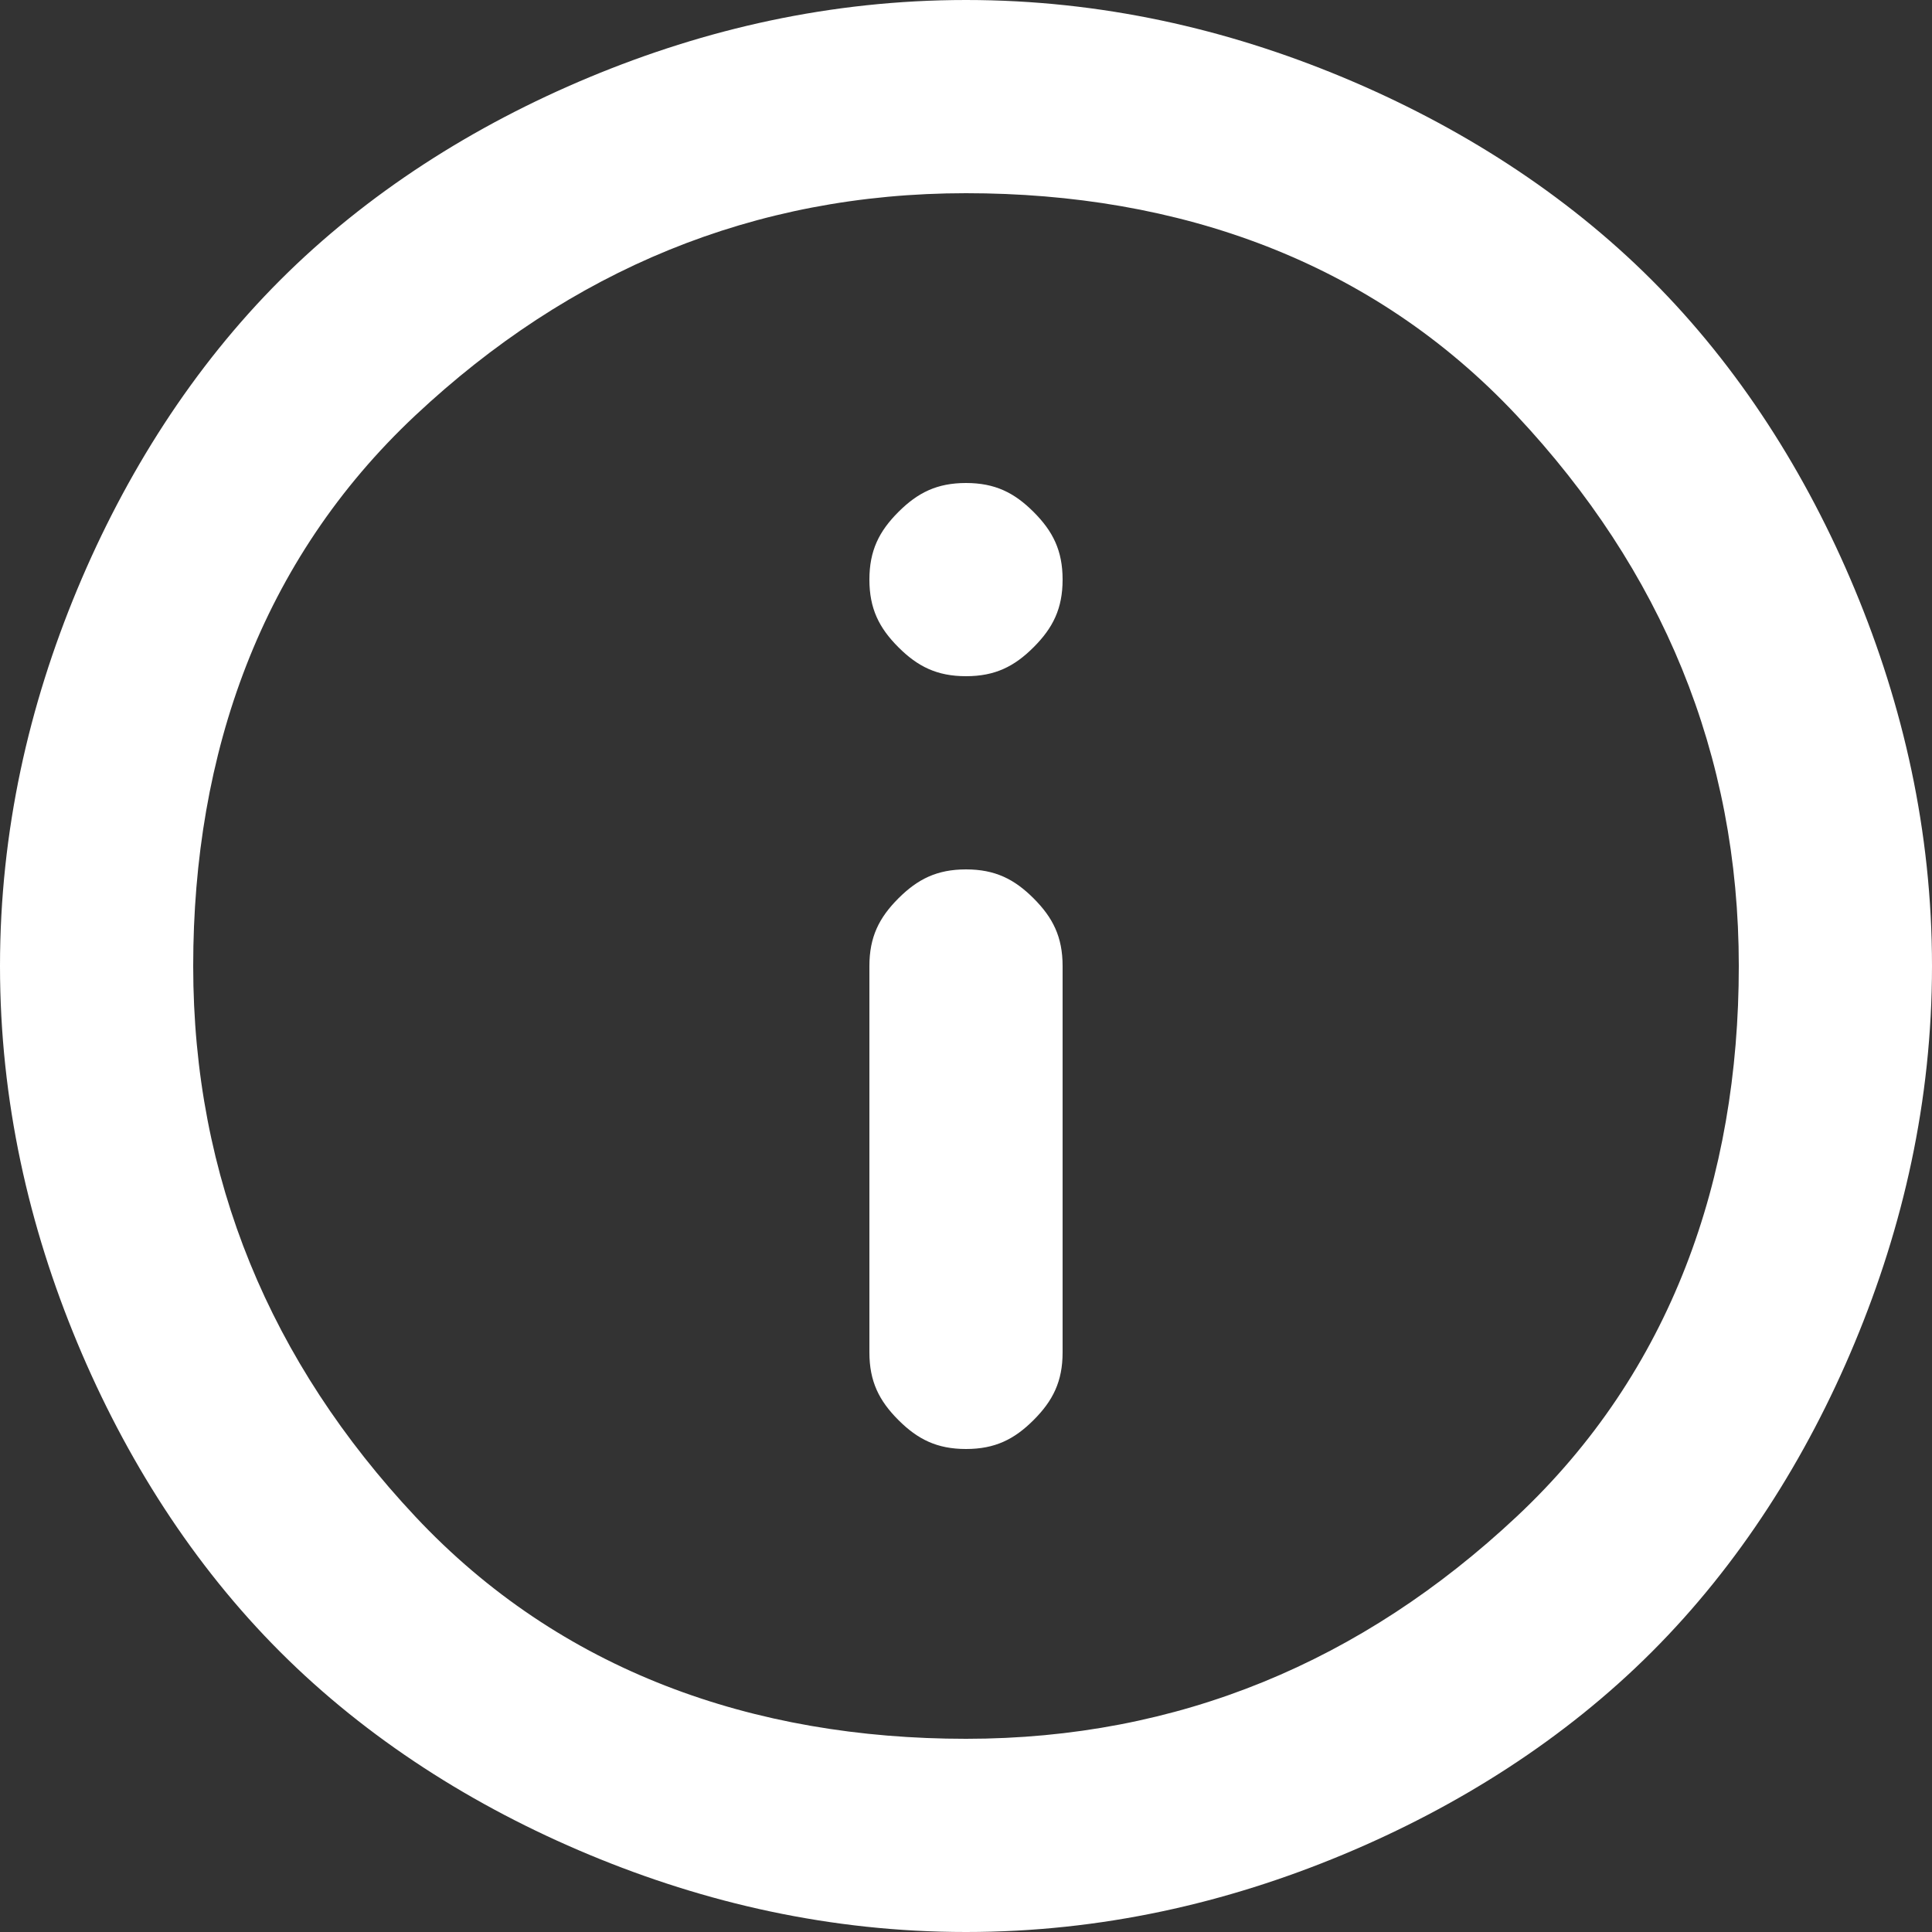 <?xml version="1.0" encoding="utf-8"?>
<!-- Generator: Adobe Illustrator 27.8.0, SVG Export Plug-In . SVG Version: 6.00 Build 0)  -->
<svg version="1.1" id="Layer_1" xmlns="http://www.w3.org/2000/svg" xmlns:xlink="http://www.w3.org/1999/xlink" x="0px" y="0px"
	 viewBox="0 0 20 20" style="enable-background:new 0 0 20 20;" xml:space="preserve">
<rect x="0" y="0" width="20" height="20" fill="#333333" stroke="none"/>
<style type="text/css">
	.st0{fill:#FFFFFF;}
</style>
<g>
	<path class="st0" d="M10,15c0.3,0,0.5-0.1,0.7-0.3c0.2-0.2,0.3-0.4,0.3-0.7v-4c0-0.3-0.1-0.5-0.3-0.7C10.5,9.1,10.3,9,10,9
		S9.5,9.1,9.3,9.3C9.1,9.5,9,9.7,9,10v4c0,0.3,0.1,0.5,0.3,0.7C9.5,14.9,9.7,15,10,15z M10,7c0.3,0,0.5-0.1,0.7-0.3S11,6.3,11,6
		s-0.1-0.5-0.3-0.7C10.5,5.1,10.3,5,10,5S9.5,5.1,9.3,5.3C9.1,5.5,9,5.7,9,6s0.1,0.5,0.3,0.7S9.7,7,10,7z M10,20
		c-1.4,0-2.7-0.3-3.9-0.8c-1.2-0.5-2.3-1.2-3.2-2.1s-1.6-2-2.1-3.2S0,11.4,0,10c0-1.4,0.3-2.7,0.8-3.9S2,3.8,2.9,2.9s2-1.6,3.2-2.1
		S8.6,0,10,0s2.7,0.3,3.9,0.8s2.3,1.2,3.2,2.1s1.6,2,2.1,3.2C19.7,7.3,20,8.6,20,10c0,1.4-0.3,2.7-0.8,3.9c-0.5,1.2-1.2,2.3-2.1,3.2
		s-2,1.6-3.2,2.1C12.7,19.7,11.4,20,10,20z M10,18c2.2,0,4.1-0.8,5.7-2.3S18,12.2,18,10s-0.8-4.1-2.3-5.7S12.2,2,10,2
		S5.9,2.8,4.3,4.3S2,7.8,2,10s0.8,4.1,2.3,5.7S7.8,18,10,18z"/>
</g>
</svg>
